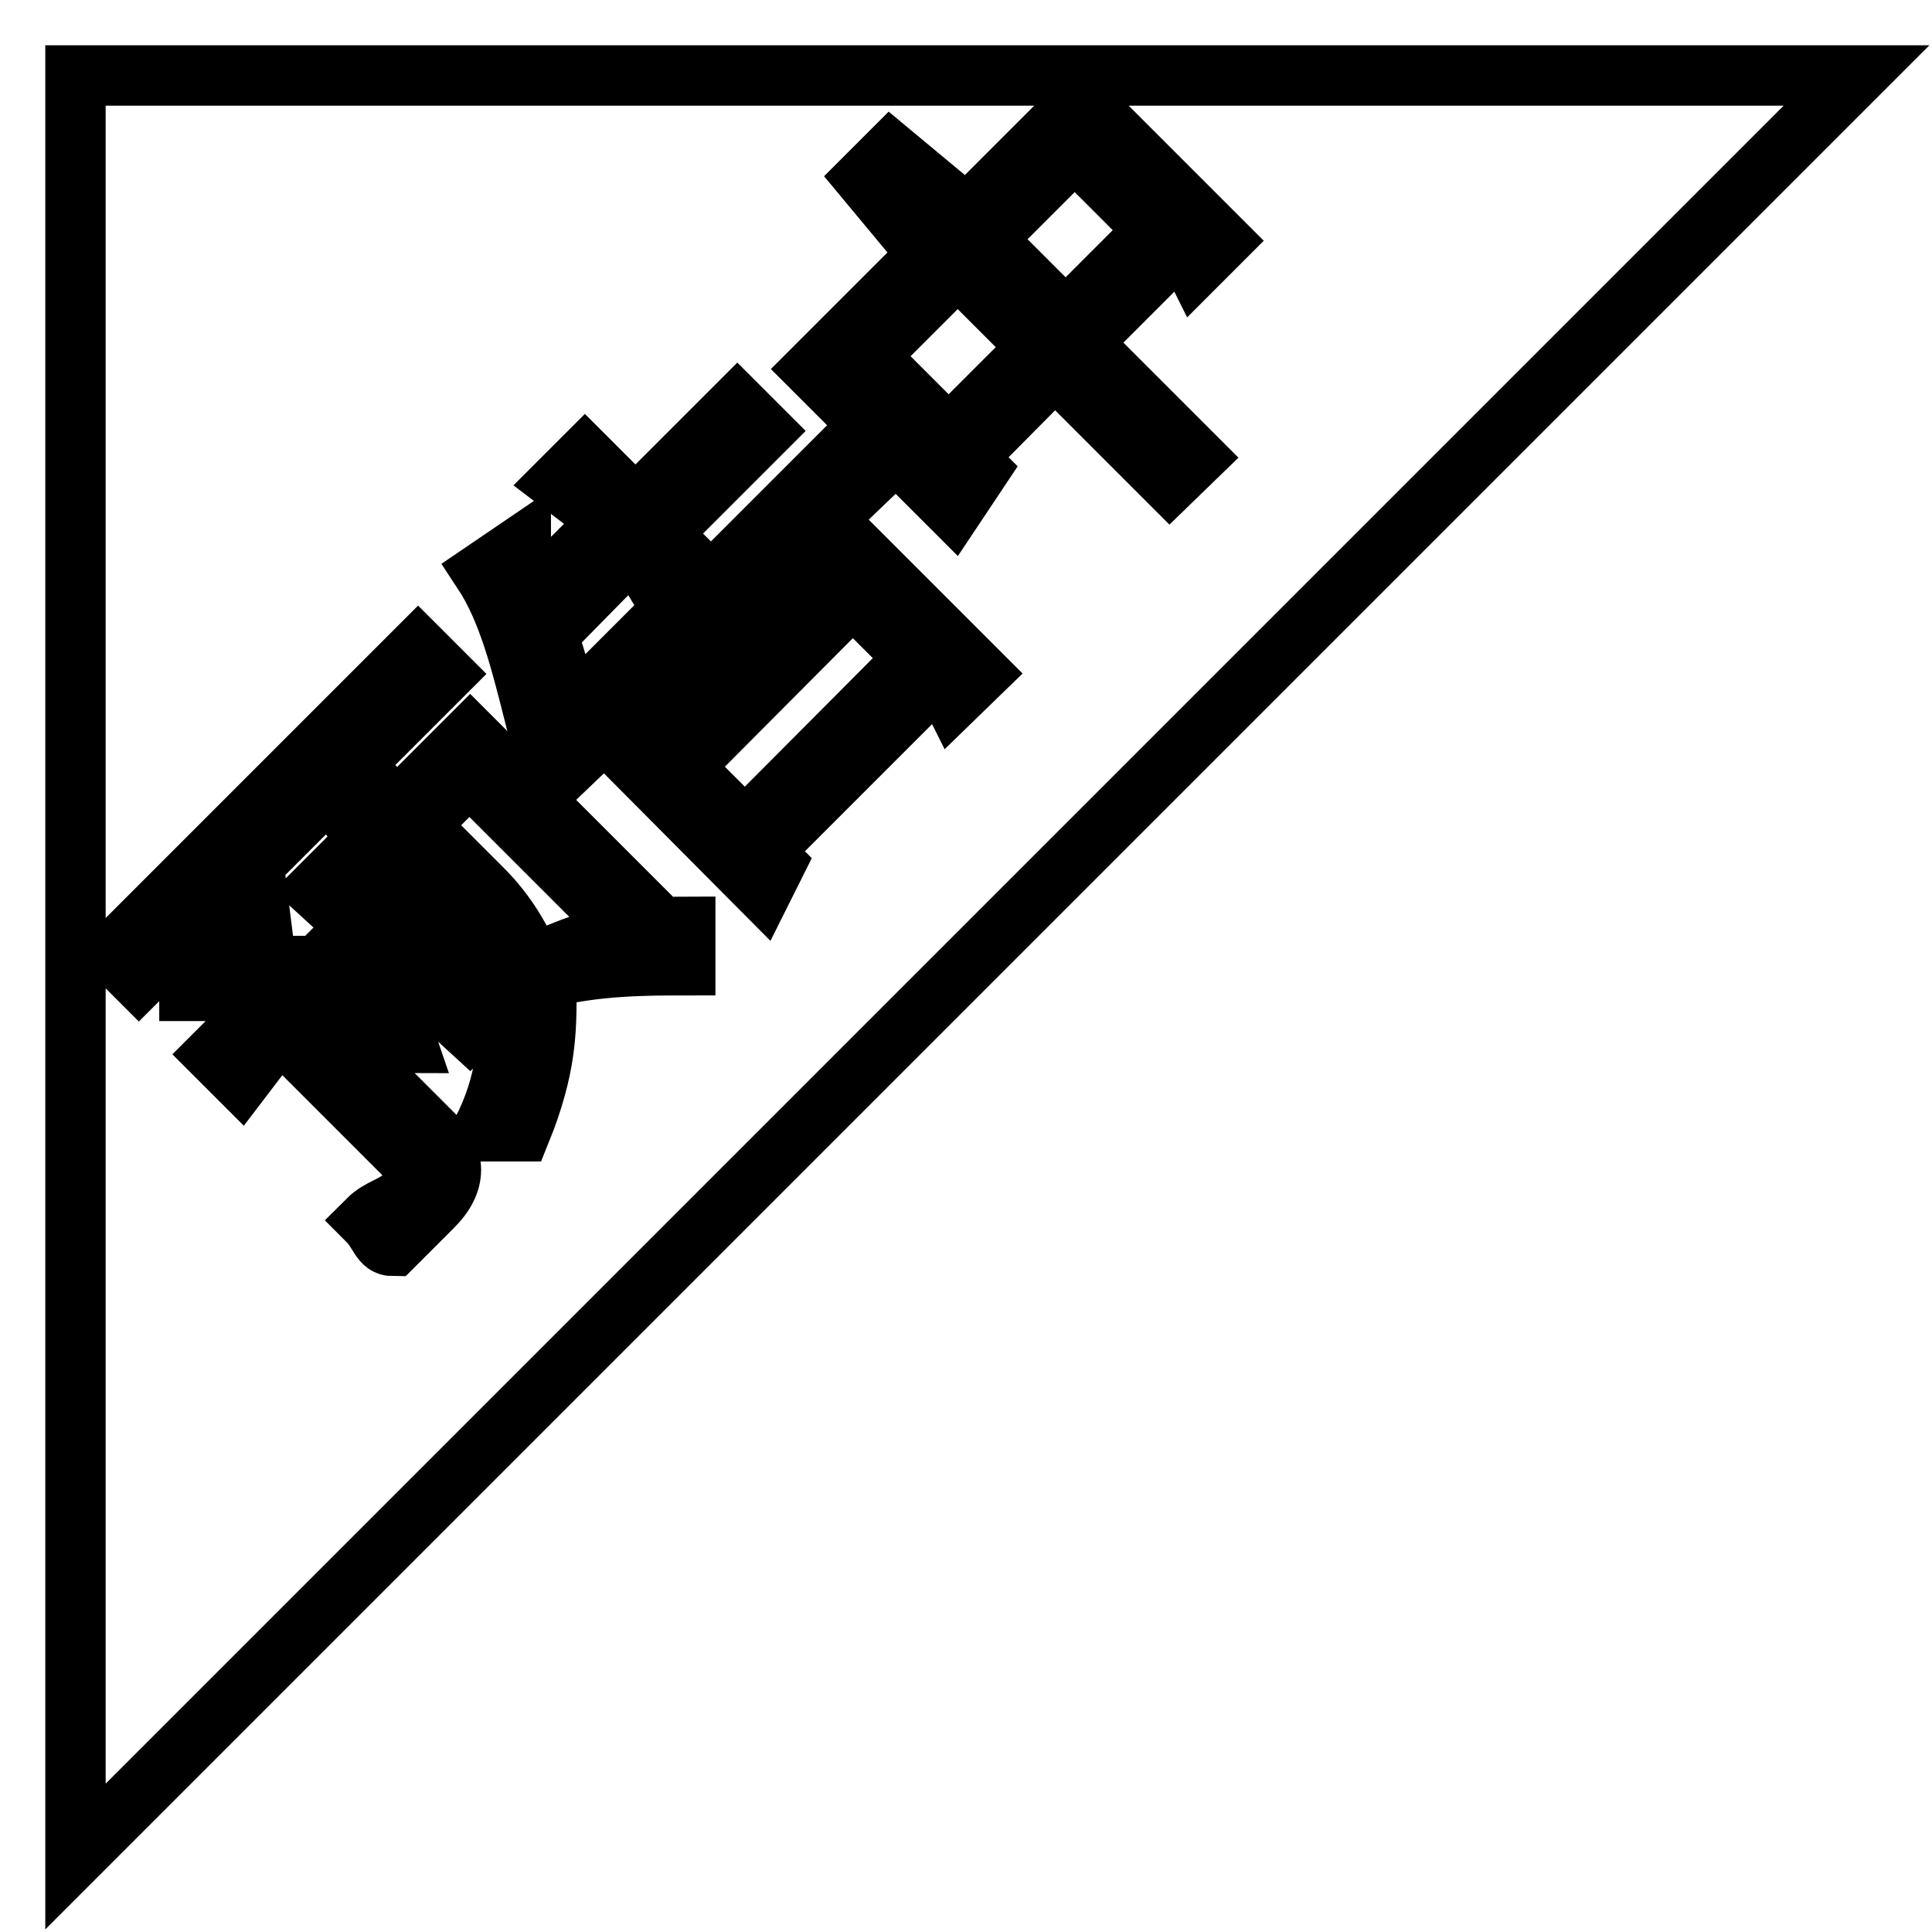 <?xml version="1.0" encoding="utf-8"?>
<!-- Svg Vector Icons : http://www.onlinewebfonts.com/icon -->
<!DOCTYPE svg PUBLIC "-//W3C//DTD SVG 1.1//EN" "http://www.w3.org/Graphics/SVG/1.1/DTD/svg11.dtd">
<svg version="1.1" xmlns="http://www.w3.org/2000/svg" xmlns:xlink="http://www.w3.org/1999/xlink" x="0px" y="0px" viewBox="0 0 256 256" enable-background="new 0 0 256 256" xml:space="preserve">
<g> <path stroke-width="8" fill-opacity="0" stroke="#000000"  d="M125.7,57.9l-10.7-10.7l11.9-11.9L137.6,46L125.7,57.9z M98.7,109.9l-8.3-8.3L113,78.9l8.3,8.3L98.7,109.9z  M130.5,31.7l11.9-11.9l10.7,10.7l-11.9,11.9L130.5,31.7z M10,10v236L246,10H10z M69,72.4c0,3.4,1.7,5.1,1.7,6.7L80.8,69l-6.7-5.1 l3.4-3.4l6.7,6.7l13.5-13.5l3.4,3.4L87.5,70.7l6.7,6.7l16.9-16.9l3.4,3.4l-40.5,38.8l-3.4-3.4l18.5-18.5l-5.1-8.4L72.4,84.2 c1.7,3.4,1.7,6.7,3.4,10.1c-1.7,0-3.4,0-5.1,0c-1.7-6.7-3.4-13.5-6.7-18.5L69,72.4z M57.2,160l-5.1,5.1c-1.7,0-1.7-1.7-3.4-3.4 c1.7-1.7,3.4-1.7,5.1-3.4c1.7-1.7,1.7-3.4,0-5.1L37,136.4l-5.1,6.7l-3.4-3.4l8.4-8.4c-3.4,0-6.7,0-11.8,0V128c1.7,0,3.4,0,5.1,0 v-10.1l-11.8,11.8l-3.4-3.4l15.2-15.2l3.4,3.4l1.7,13.5c1.7,0,1.7,0,3.4,0v3.4l6.7-6.7l3.4,3.4c1.7,3.4,3.4,5.1,5.1,10.1 c-1.7,0-1.7,1.7-3.4,1.7c-1.7-5.1-3.4-6.7-5.1-10.1l-5.1,3.4l16.9,16.9C60.6,153.3,60.6,156.7,57.2,160z M42,117.9l6.7-6.7 l-5.1-6.7l-8.4,8.4l-3.4-3.4l23.6-23.6l3.4,3.4L47.1,101l5.1,6.7l10.1-10.1l20.2,20.2l-3.4,1.7l-16.9-16.9l-13.5,13.5l16.9,16.9 l-3.4,3.4L42,117.9z M72.4,131.4c0,5.1,0,10.1-3.4,18.5c-1.7,0-3.4,0-5.1,0c3.4-6.7,3.4-11.8,3.4-16.9s-1.7-10.1-6.7-13.5l-5.1-6.7 l1.7-1.7l6.7,6.7c3.4,3.4,5.1,6.7,6.7,10.1c6.7-3.4,13.5-5.1,20.2-5.1v5.1c-5.1,0-11.8,0-18.5,1.7V131.4z M126.3,92.6l-1.7-3.4 L101,112.8l1.7,1.7l-1.7,3.4L84.2,101l28.7-28.7l16.9,16.9L126.3,92.6z M155,63.9l-15.2-15.2L128,60.6l1.7,1.7l-3.4,5.1l-18.5-18.5 l15.2-15.2l-8.4-10.1l3.4-3.4l10.1,8.4l15.2-15.2l18.5,18.5l-3.4,3.4l-1.7-3.4l-13.5,13.5l15.2,15.2L155,63.9z"/></g>
</svg>